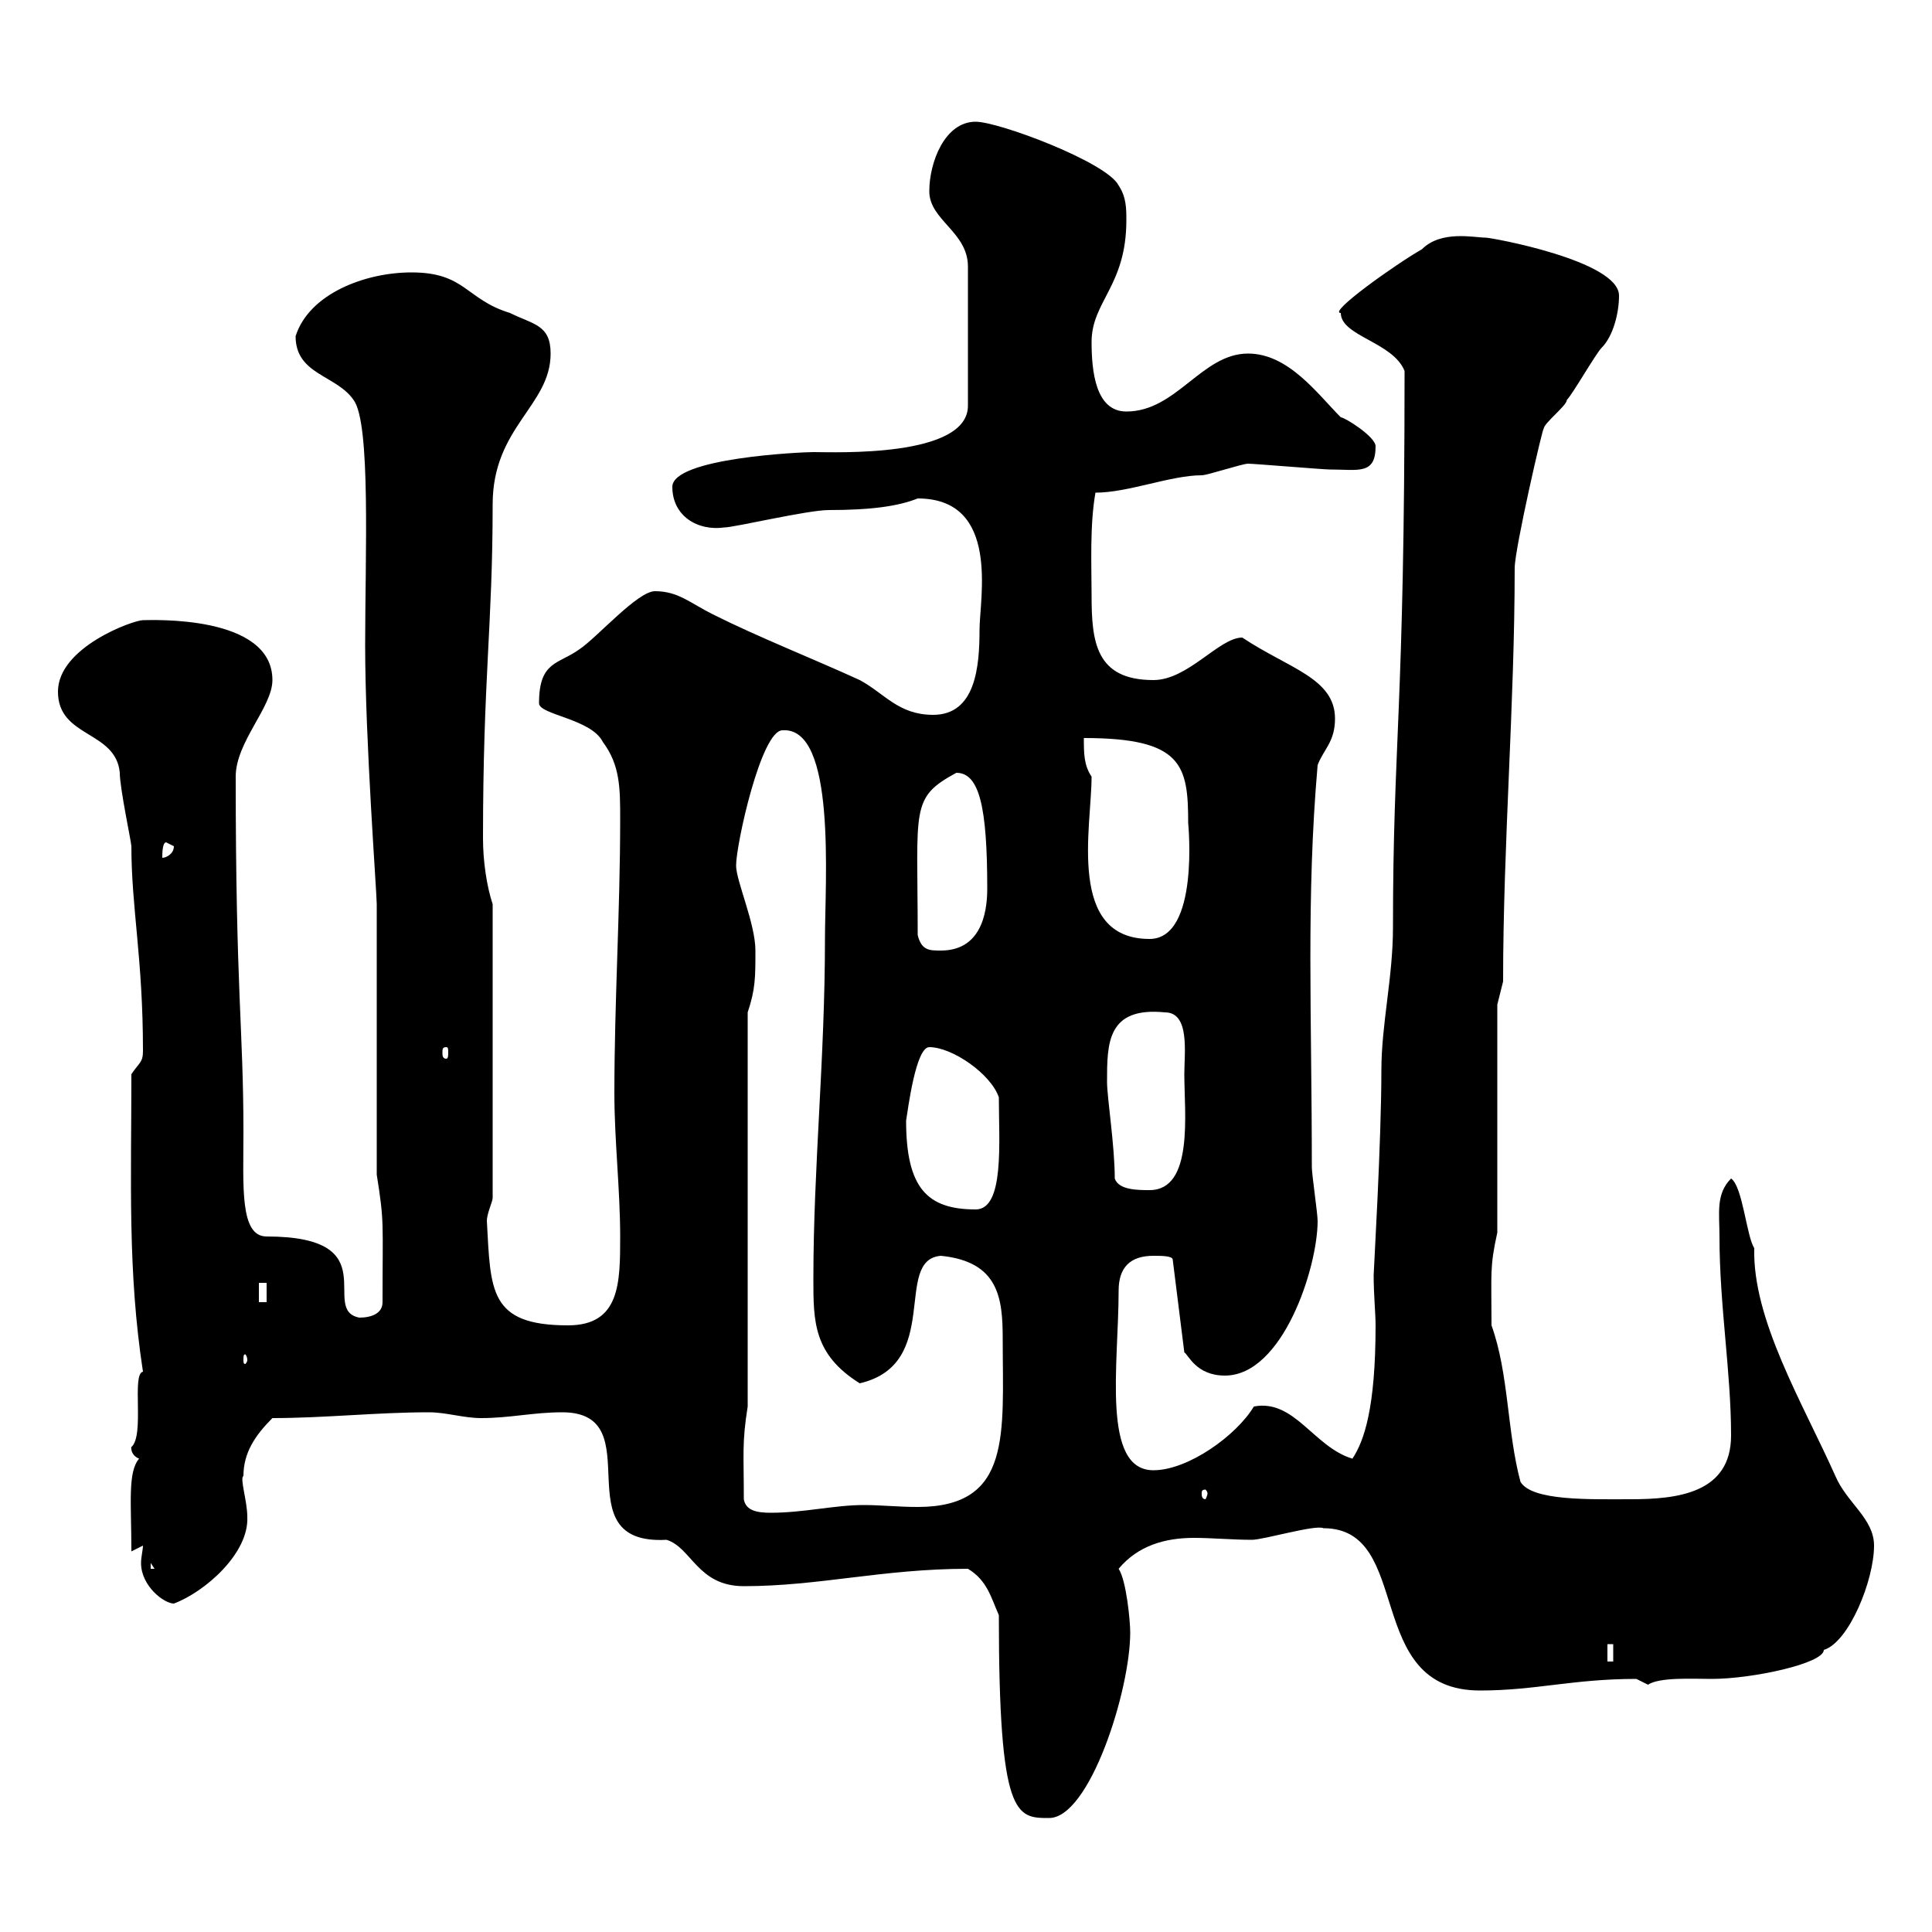 <svg xmlns="http://www.w3.org/2000/svg" xmlns:xlink="http://www.w3.org/1999/xlink" width="300" height="300"><path d="M155.10 250.80C155.10 282.30 157.80 282.30 162.90 282.30C169.20 282.30 175.50 262.50 175.50 253.50C175.50 251.70 174.90 245.40 173.70 243.60C176.70 240 180.90 238.80 185.40 238.80C188.10 238.80 191.40 239.10 194.40 239.10C196.20 239.10 204.30 236.70 205.50 237.30C219.60 237.30 211.50 262.50 229.80 262.50C238.50 262.50 244.20 260.70 254.10 260.70C254.10 260.70 255.90 261.60 255.90 261.60C257.70 260.40 262.80 260.70 265.80 260.70C272.10 260.70 283.20 258.30 283.20 256.20C287.10 255 291 245.40 291 240C291 235.80 286.80 233.40 285 229.20C279.90 217.80 272.10 204.90 272.40 193.80C271.20 192 270.60 184.20 268.80 183C266.40 185.40 267 188.40 267 192C267 202.80 268.80 213 268.80 222.90C268.80 231.90 260.40 232.80 253.20 232.80C246.90 232.80 237.90 233.10 236.10 230.10C234 222.30 234.30 213.30 231.60 205.80C231.60 197.70 231.30 196.80 232.50 191.40L232.50 156L233.40 152.40C233.40 131.10 235.20 109.20 235.20 88.20C235.20 85.20 239.70 65.70 239.70 66.60C239.70 65.70 243.30 63 243.30 62.10C244.20 61.20 247.80 54.90 248.70 54C250.50 52.20 251.40 48.60 251.40 45.90C251.40 40.50 231.60 36.90 230.70 36.90C228.90 36.90 223.80 35.70 220.80 38.70C216.60 41.10 206.10 48.60 208.20 48.60C208.20 52.20 216.30 53.10 218.10 57.60C218.10 110.70 216.30 114.90 216.30 144C216.30 151.80 214.50 159 214.50 166.20C214.50 177.30 213.30 197.40 213.30 198C213.30 201 213.60 204 213.60 205.80C213.60 218.70 211.80 223.80 210 226.50C204 224.70 201 217.20 194.70 218.40C192 222.90 184.50 228.30 179.10 228.30C171 228.30 173.70 211.80 173.70 200.40C173.70 196.80 175.50 195 179.10 195C180.30 195 182.10 195 182.10 195.60L183.90 210C184.50 210.30 185.70 213.60 190.20 213.60C199.20 213.60 204.60 196.80 204.60 189.60C204.60 188.40 203.70 182.40 203.70 181.20C203.70 157.50 202.80 139.50 204.60 118.80C205.50 116.40 207.30 115.20 207.30 111.60C207.30 105.30 200.10 103.80 192.90 99C189.30 99 184.50 105.60 179.10 105.60C170.10 105.60 169.50 99.60 169.50 92.40C169.50 87.90 169.20 81.60 170.10 76.50C175.20 76.50 181.80 73.80 186.60 73.80C187.50 73.80 192.90 72 193.80 72C194.70 72 205.50 72.90 206.40 72.90C210.90 72.90 213.60 73.80 213.60 69.30C213.60 67.80 208.80 64.80 208.20 64.80C204.60 61.20 200.10 54.90 193.80 54.90C186.60 54.90 182.70 63.90 174.90 63.90C170.10 63.90 169.50 57.60 169.50 53.10C169.50 46.80 174.90 44.40 174.90 34.20C174.90 32.40 174.90 30.60 173.70 28.80C171.90 25.20 155.10 18.90 151.50 18.90C146.70 18.90 144.30 25.20 144.30 29.70C144.30 34.20 150.30 36 150.30 41.40L150.30 63C150.30 71.10 129.60 70.20 126.30 70.20C124.50 70.20 104.40 71.10 104.40 75.60C104.40 80.10 108.30 82.50 112.50 81.90C114 81.90 125.40 79.20 128.70 79.20C135.30 79.20 139.50 78.60 142.50 77.40C155.40 77.40 152.10 93 152.10 97.80C152.10 103.50 151.50 111 144.90 111C139.50 111 137.40 107.70 133.50 105.60C126.30 102.30 117.90 99 110.70 95.40C107.10 93.60 105.30 91.80 101.70 91.80C99 91.80 92.70 99 90 100.80C86.70 103.20 83.70 102.60 83.70 109.20C83.70 111 91.80 111.60 93.60 115.20C96.30 118.80 96.30 122.40 96.30 127.20C96.30 141.60 95.40 155.40 95.40 169.80C95.40 177 96.30 184.80 96.30 192C96.30 199.20 96.30 205.80 88.20 205.80C75.90 205.80 76.20 200.40 75.60 189.60C75.60 188.40 76.50 186.60 76.50 186L76.50 140.40C75.60 137.70 75 133.80 75 130.20C75 105.30 76.50 97.20 76.50 78.30C76.50 66.30 85.50 63 85.50 54.90C85.50 50.40 82.80 50.40 79.20 48.60C72.30 46.50 72.30 42.30 63.90 42.30C56.70 42.30 48 45.60 45.90 52.20C45.90 58.20 52.20 58.20 54.90 62.10C57.60 65.70 56.70 86.40 56.70 100.20C56.70 114.90 58.50 138.60 58.50 140.40L58.50 182.40C59.70 189.90 59.40 189.60 59.40 202.20C59.40 204 57.60 204.60 55.80 204.60C49.50 203.40 60.30 192 41.40 192C37.20 192 37.80 184.20 37.80 175.80C37.80 159.60 36.60 154.20 36.60 120.60C36.60 115.20 42.30 109.80 42.30 105.60C42.30 95.40 23.40 96.30 22.20 96.30C20.70 96.30 9 100.50 9 107.40C9 114.60 18 113.40 18.60 120C18.60 122.40 20.40 130.80 20.40 131.40C20.40 141 22.20 148.80 22.20 163.20C22.20 165 21.60 165 20.40 166.80C20.40 183.30 19.80 197.40 22.20 213C20.40 213.30 22.50 222.90 20.40 224.70C20.40 224.40 20.10 225.90 21.60 226.50C19.80 228.60 20.40 233.40 20.40 240.90L22.20 240C22.20 240.60 21.90 241.80 21.90 242.70C21.90 246.30 25.50 249 27 249C31.80 247.20 38.70 241.20 38.40 235.50C38.40 233.10 37.20 229.50 37.80 229.20C37.80 225.60 39.60 222.90 42.30 220.20C50.40 220.20 58.50 219.30 66.60 219.30C69.30 219.30 72 220.20 74.70 220.20C79.20 220.20 82.80 219.30 87.30 219.30C101.40 219.30 87 240 103.50 239.10C107.40 240.30 108.30 246.30 115.50 246.30C127.20 246.30 137.10 243.60 150.30 243.60C153.30 245.40 153.90 248.10 155.10 250.80ZM249.60 255.30L250.50 255.30L250.50 258L249.60 258ZM23.40 242.70L24 243.60L23.40 243.60ZM115.50 232.80C115.50 225.60 115.20 224.10 116.10 218.40L116.10 157.20C117.30 153.60 117.30 151.80 117.30 147.60C117.30 143.40 114.30 136.80 114.30 134.40C114.30 131.10 118.20 113.40 121.50 113.40C129.90 112.80 128.10 136.80 128.10 145.80C128.10 164.40 126.30 181.20 126.30 198.60C126.30 205.20 126.30 210.30 133.50 214.80C146.40 211.80 138.60 195.60 146.10 195C155.10 195.90 155.70 201.60 155.70 207.90C155.70 222.60 157.20 234 142.50 234C139.50 234 136.80 233.70 134.10 233.70C129.60 233.70 124.80 234.90 119.70 234.90C117.60 234.90 115.80 234.60 115.50 232.80ZM187.50 231.90C187.50 232.20 187.20 232.80 187.20 232.80C186.60 232.80 186.60 232.20 186.60 231.90C186.60 231.60 186.60 231.30 187.20 231.30C187.20 231.30 187.50 231.60 187.50 231.90ZM38.40 211.20C38.40 211.50 38.10 211.80 38.10 211.80C37.80 211.80 37.80 211.50 37.80 211.20C37.80 210.60 37.80 210.30 38.10 210.30C38.10 210.30 38.40 210.60 38.40 211.20ZM40.20 199.20L41.40 199.20L41.40 202.20L40.20 202.20ZM140.70 174C141 172.20 142.20 162.60 144.30 162.60C147.90 162.60 153.90 166.80 155.10 170.40C155.10 177.30 156 187.80 151.50 187.80C144 187.80 140.70 184.50 140.70 174ZM173.10 183C173.10 177.90 171.90 170.40 171.90 168C171.90 162 171.90 156.30 180.90 157.20C184.80 157.20 183.90 163.50 183.90 166.80C183.90 172.80 185.40 184.80 178.50 184.80C176.70 184.80 173.70 184.80 173.10 183ZM69.30 162.60C69.60 162.60 69.60 162.90 69.60 163.50C69.60 163.80 69.60 164.40 69.30 164.40C68.70 164.40 68.70 163.80 68.70 163.50C68.70 162.90 68.70 162.60 69.30 162.60ZM142.50 145.20C142.50 125.40 141.30 123.90 148.50 120C152.10 120 153.30 125.40 153.30 138C153.30 142.20 152.10 147.60 146.10 147.60C144.30 147.60 143.10 147.60 142.50 145.20ZM169.50 120.60C168.30 118.80 168.30 117 168.30 114.60C183.60 114.60 184.50 118.80 184.50 127.80C184.50 127.80 186.30 145.80 178.50 145.80C165.60 145.80 169.50 128.40 169.50 120.60ZM25.80 130.80C25.80 130.80 27 131.40 27 131.40C27 132.60 25.80 133.20 25.20 133.20C25.20 132.60 25.20 130.80 25.80 130.80Z"/></svg>